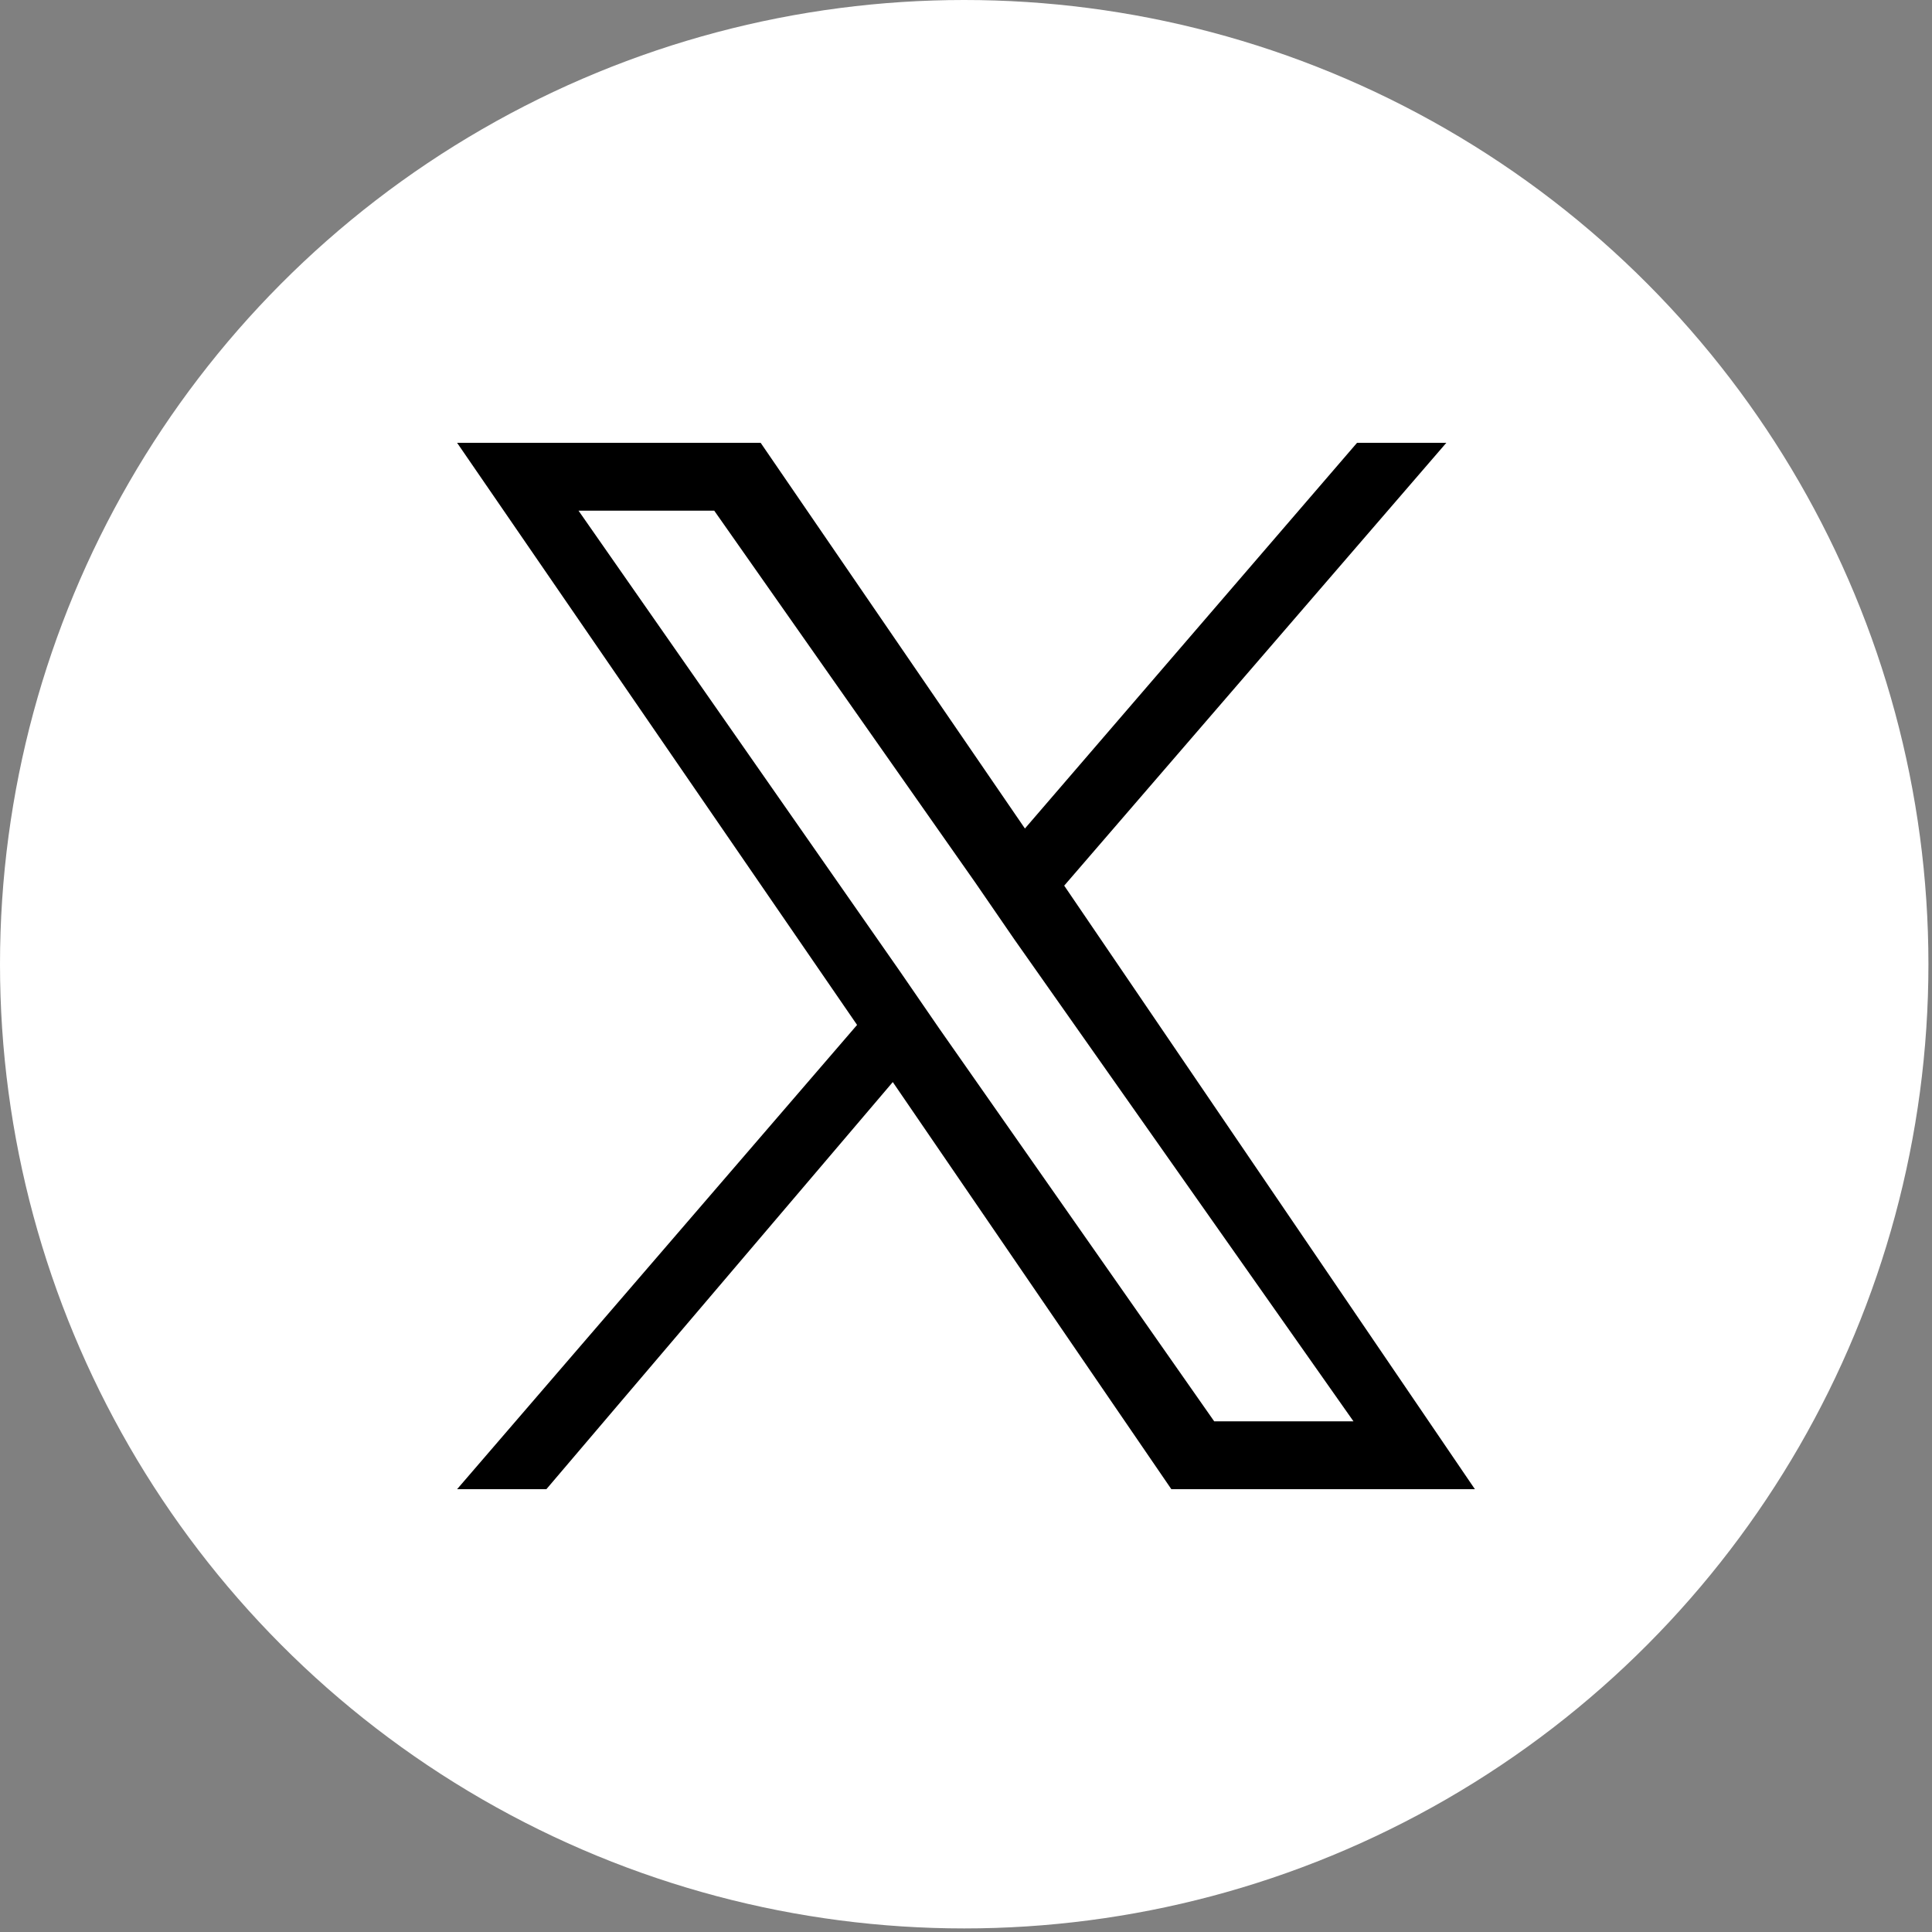 <?xml version="1.0" encoding="UTF-8"?>
<svg xmlns="http://www.w3.org/2000/svg" version="1.1" viewBox="0 0 54.1 54.1">
  <rect x="0" y="0" width="54.1" height="54.1" fill="#808080" stroke="none"/>
  <defs>
    <style>
      .cls-1 {
        fill: #fff;
      }
    </style>
  </defs>
  <!-- Generator: Adobe Illustrator 28.6.0, SVG Export Plug-In . SVG Version: 1.2.0 Build 709)  -->
  <g>
    <g id="_レイヤー_2">
      <g id="_レイヤー_1-2">
        <g>
          <circle class="cls-1" cx="27" cy="27" r="27"/>
          <path d="M29.8,24.8l10.7-12.4h-2.5l-9.3,10.8-7.4-10.8h-8.5l11.2,16.3-11.2,13h2.5l9.7-11.4,7.8,11.4h8.5l-11.5-16.9h0ZM26.3,28.8l-1.1-1.6-9-12.9h3.8l7.3,10.4,1.1,1.6,9.5,13.5h-3.9l-7.7-11h0Z"/>
        </g>
      </g>
    </g>
  </g>
</svg>